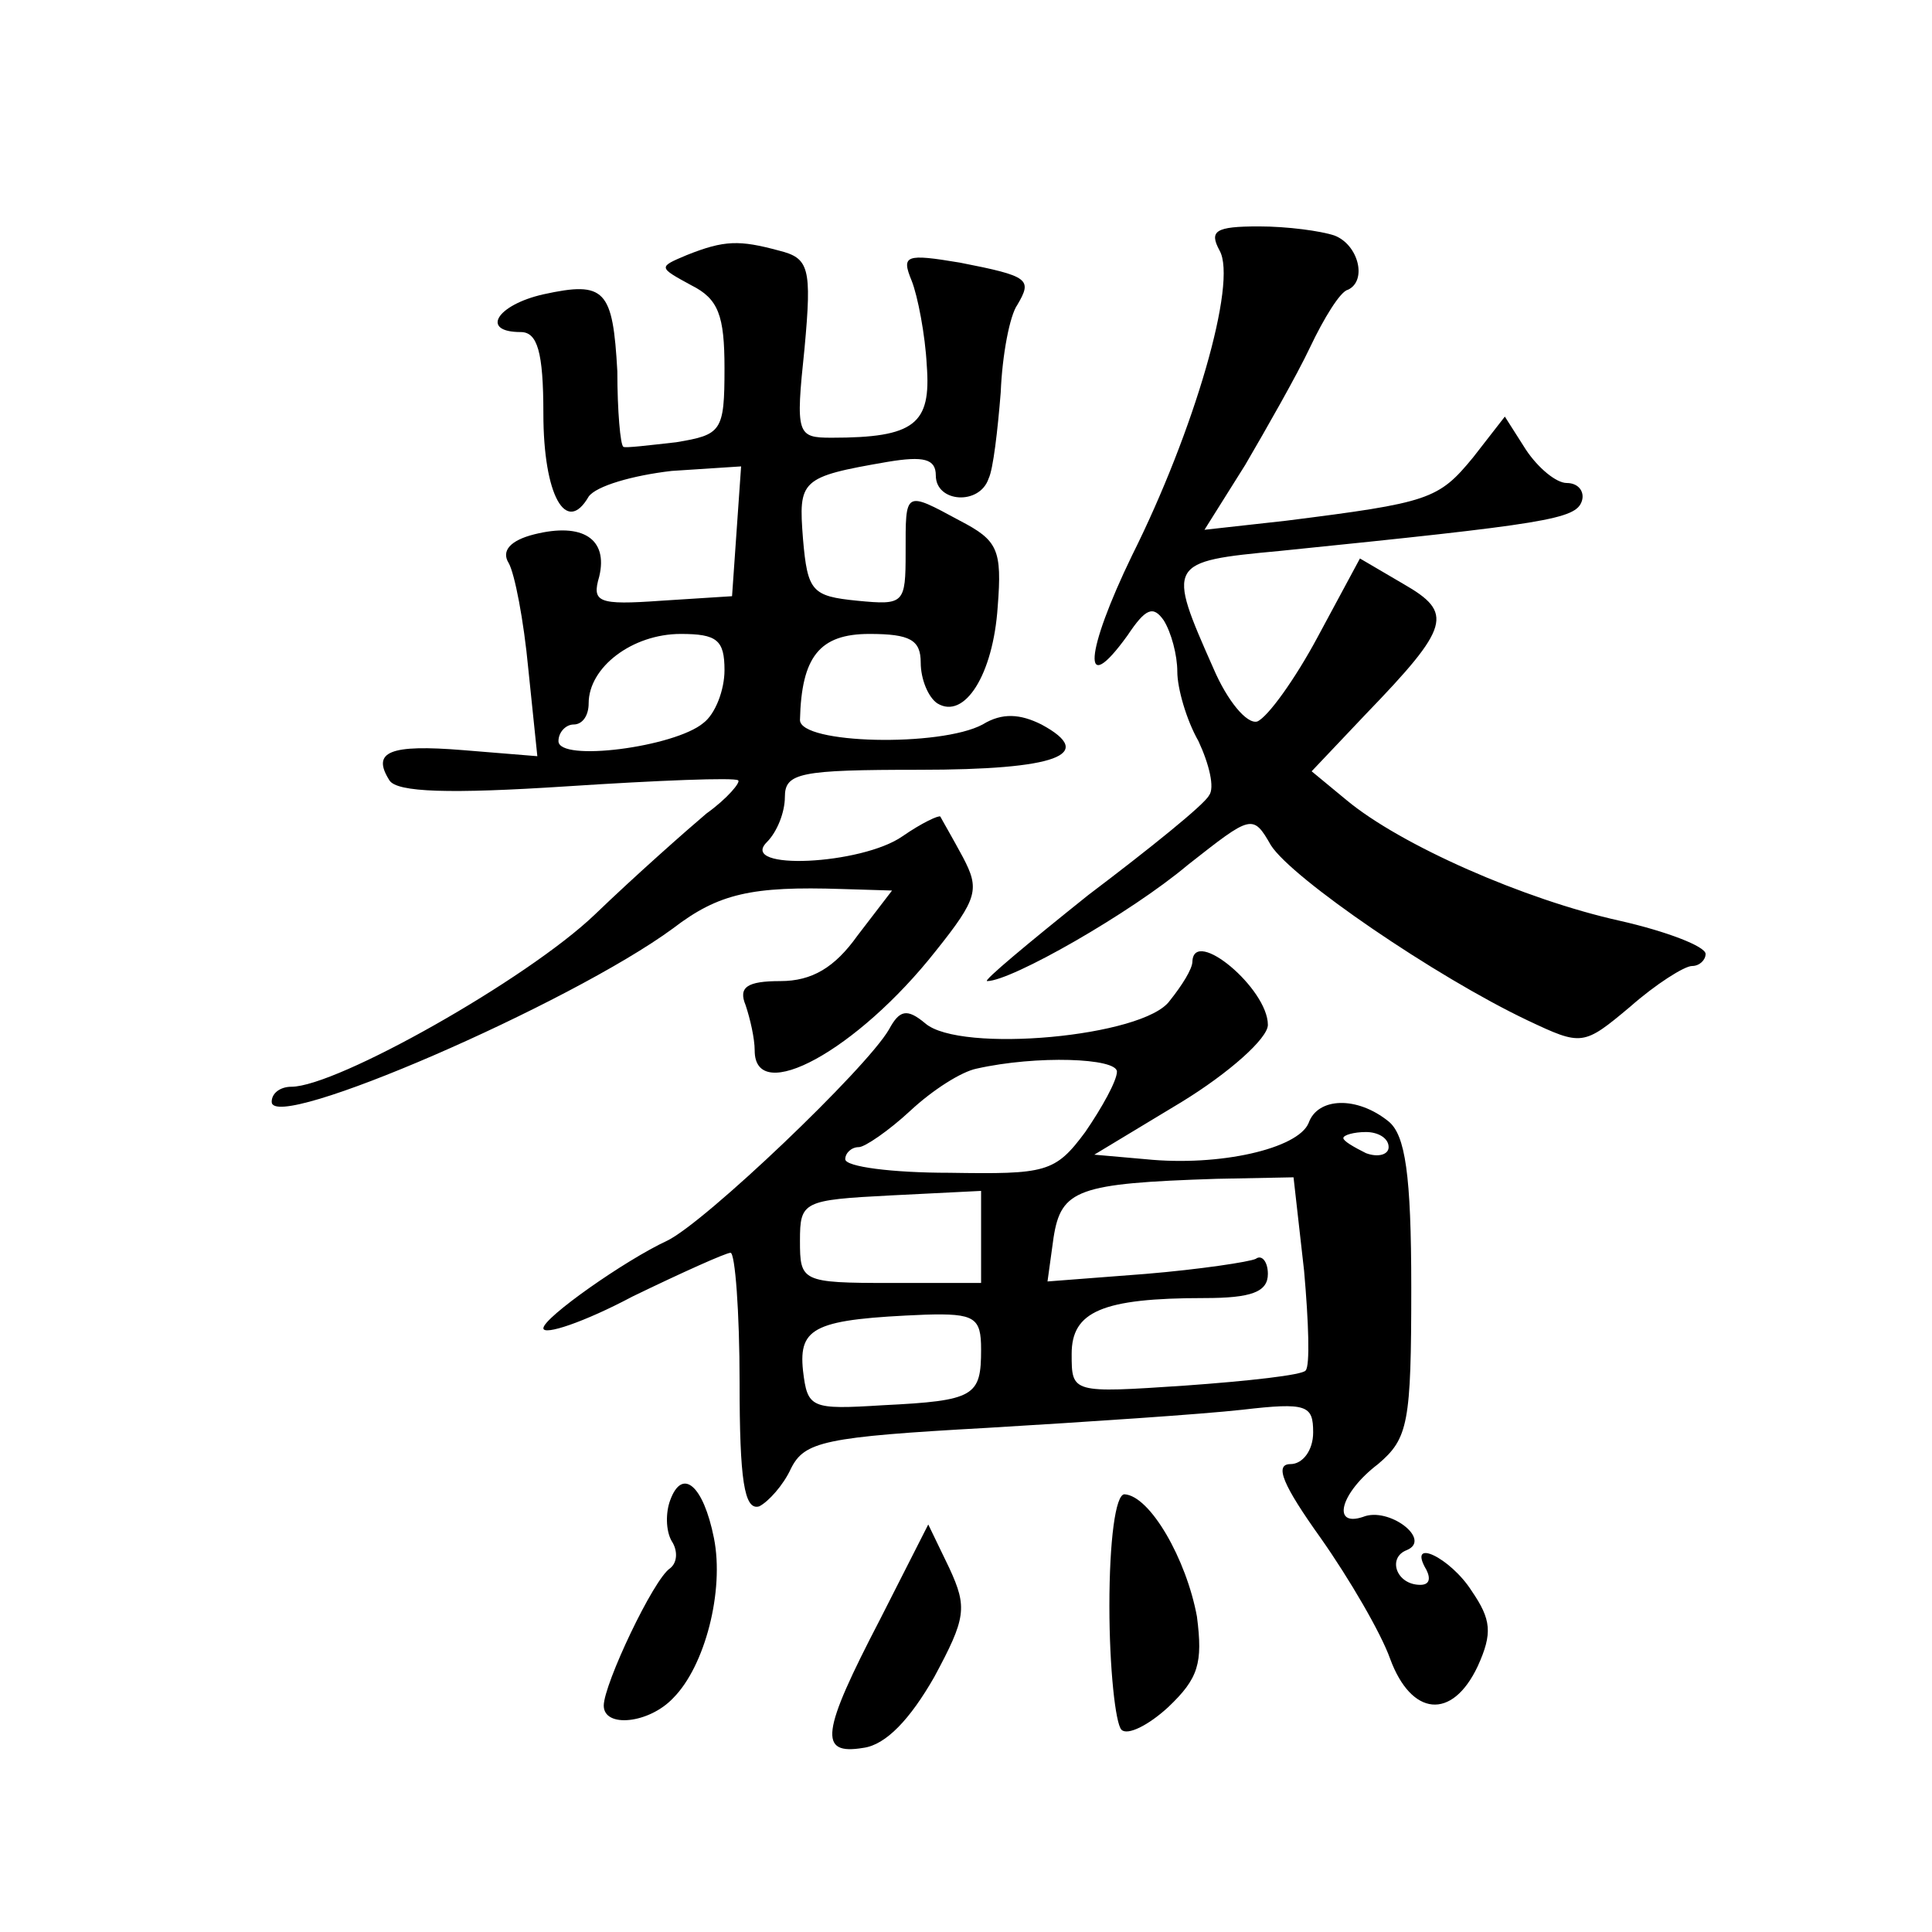 <?xml version="1.0" standalone="no"?>
<!DOCTYPE svg PUBLIC "-//W3C//DTD SVG 20010904//EN"
 "http://www.w3.org/TR/2001/REC-SVG-20010904/DTD/svg10.dtd">
<svg version="1.0" xmlns="http://www.w3.org/2000/svg"
 width="128pt" height="128pt" viewBox="0 0 128 128"
 preserveAspectRatio="xMidYMid meet">
<g transform="translate(0,128) scale(0.1,-0.1)"
fill="#0" stroke="none">
<path d="M808 1114 c12 -21 -17 -120 -58 -202 -31 -64 -34 -96 -3 -53 12 18 17
20 24 10 5 -8 9 -23 9 -34 0 -11 6 -32 14 -46 7 -15 11 -31 7 -36 -3 -6 -39 -35
-80 -66 -40 -32 -70 -57 -67 -57 16 0 95 45 133 77 42 33 43 34 55 13 14 -22 109
-87 170 -116 36 -17 37 -17 68 9 17 15 36 27 41 27 5 0 9 4 9 8 0 5 -26 15 -57
22 -63 14 -145 50 -181 80 l-23 19 36 38 c56 58 58 67 25 86 l-29 17 -28 -52 c-15
-28 -33 -53 -40 -56 -7 -2 -20 14 -29 35 -31 70 -31 71 44 78 177 18 196 21 200
33 2 6 -2 12 -10 12 -7 0 -19 10 -27 22 l-14 22 -21 -27 c-23 -28 -29 -30 -124
-42 l-54 -6 27 43 c14 24 34 59 43 78 9 19 20 37 25 38 13 6 7 30 -9 36 -9 3 -31
6 -50 6 -29 0 -33 -3 -26 -16z M455 1111 c-19 -8 -19 -8 3 -20 18 -9 22 -20 22
-55 0 -42 -2 -44 -32 -49 -18 -2 -34 -4 -35 -3 -2 1 -4 24 -4 50 -3 54 -8 60 -49
51 -31 -7 -42 -25 -15 -25 11 0 15 -13 15 -54 0 -54 15 -81 30 -55 5 7 29 14 55
17 l46 3 -3 -43 -3 -43 -47 -3 c-42 -3 -46 -1 -41 16 6 25 -11 36 -43 28 -16 -4
-22 -11 -17 -19 4 -7 10 -38 13 -70 l6 -58 -49 4 c-49 4 -61 -1 -49 -20 5 -8 40
-9 117 -4 61 4 112 6 114 4 2 -1 -7 -12 -21 -22 -13 -11 -47 -41 -74 -67 -45 -43
-171 -114 -201 -114 -7 0 -13 -4 -13 -10 0 -21 198 65 266 115 30 23 52 28 112
26 l33 -1 -23 -30 c-15 -21 -30 -30 -51 -30 -22 0 -28 -4 -23 -16 3 -9 6 -22 6
-30 0 -37 68 0 120 66 28 35 29 41 18 62 -7 13 -14 25 -15 27 -1 1 -12 -4 -25 -13
-27 -19 -109 -23 -90 -4 7 7 12 20 12 30 0 16 10 18 89 18 91 0 118 10 81 30 -14
7 -26 8 -39 0 -28 -15 -121 -13 -121 3 1 42 13 57 46 57 27 0 34 -4 34 -19 0 -11
5 -23 11 -27 18 -11 37 19 40 64 3 38 0 44 -25 57 -37 20 -36 20 -36 -21 0 -34
-1 -35 -32 -32 -30 3 -33 6 -36 41 -3 39 -2 41 56 51 24 4 32 2 32 -9 0 -18 29
-20 35 -2 3 6 6 32 8 57 1 25 6 51 11 58 10 17 8 19 -38 28 -36 6 -39 5 -32 -12
4 -10 9 -36 10 -56 3 -39 -8 -48 -63 -48 -23 0 -24 2 -18 59 5 54 3 60 -17 65 -26
7 -36 7 -61 -3z m25 -275 c0 -13 -6 -29 -14 -35 -19 -16 -96 -26 -96 -12 0 6 5
11 10 11 6 0 10 6 10 14 0 24 29 46 61 46 24 0 29 -4 29 -24z M790 643 c0 -5 -7
-16 -15 -26 -17 -24 -139 -35 -162 -15 -12 10 -17 9 -24 -4 -15 -26 -122 -128 -147
-140 -28 -13 -82 -51 -82 -58 0 -5 27 4 59 21 33 16 62 29 65 29 3 0 6 -39 6 -86
0 -64 3 -85 13 -82 6 3 16 14 21 25 9 18 22 21 130 27 67 4 142 9 169 12 43 5 47
3 47 -15 0 -12 -7 -21 -15 -21 -11 0 -5 -14 20 -49 19 -27 40 -63 46 -80 14 -38
41 -41 58 -5 10 22 9 31 -4 50 -14 22 -43 36 -30 14 3 -6 2 -10 -4 -10 -16 0 -22
18 -9 23 17 7 -12 29 -29 22 -21 -7 -15 16 10 35 20 17 22 27 22 117 0 75 -4 101
-15 110 -21 17 -47 16 -53 -1 -7 -17 -59 -29 -108 -24 l-34 3 58 35 c31 19 57 42
57 51 0 24 -49 65 -50 42z m-50 -73 c0 -6 -10 -24 -21 -40 -20 -27 -26 -28 -90
-27 -38 0 -69 4 -69 9 0 4 4 8 9 8 4 0 20 11 34 24 15 14 34 26 44 28 40 9 93 7
93 -2z m180 -50 c0 -5 -7 -7 -15 -4 -8 4 -15 8 -15 10 0 2 7 4 15 4 8 0 15 -4 15
-10z m-56 -82 c3 -34 4 -63 1 -66 -2 -3 -38 -7 -80 -10 -75 -5 -75 -5 -75 21 0
28 20 37 88 37 31 0 42 4 42 16 0 8 -4 13 -8 10 -4 -2 -37 -7 -73 -10 l-65 -5 4
29 c5 32 16 36 108 39 l51 1 7 -62z m-214 23 l0 -31 -60 0 c-59 0 -60 1 -60 28
0 26 2 27 60 30 l60 3 0 -30z m0 -75 c0 -31 -4 -34 -65 -37 -48 -3 -50 -2 -53 23
-3 29 8 34 81 37 33 1 37 -2 37 -23z M444 286 c-3 -8 -3 -20 1 -27 4 -6 4 -14 -1
-18 -11 -7 -44 -77 -44 -91 0 -15 30 -12 46 5 21 21 34 71 27 106 -7 35 -21 47
-29 25z M735 216 c0 -41 4 -78 8 -82 4 -4 18 3 31 15 20 19 23 29 19 60 -7 38 -31
80 -48 81 -6 0 -10 -31 -10 -74z M583 207 c-39 -75 -41 -90 -11 -85 15 2 31 19
47 47 21 39 22 46 10 72 l-14 29 -32 -63z"/>
</g>
</svg>
